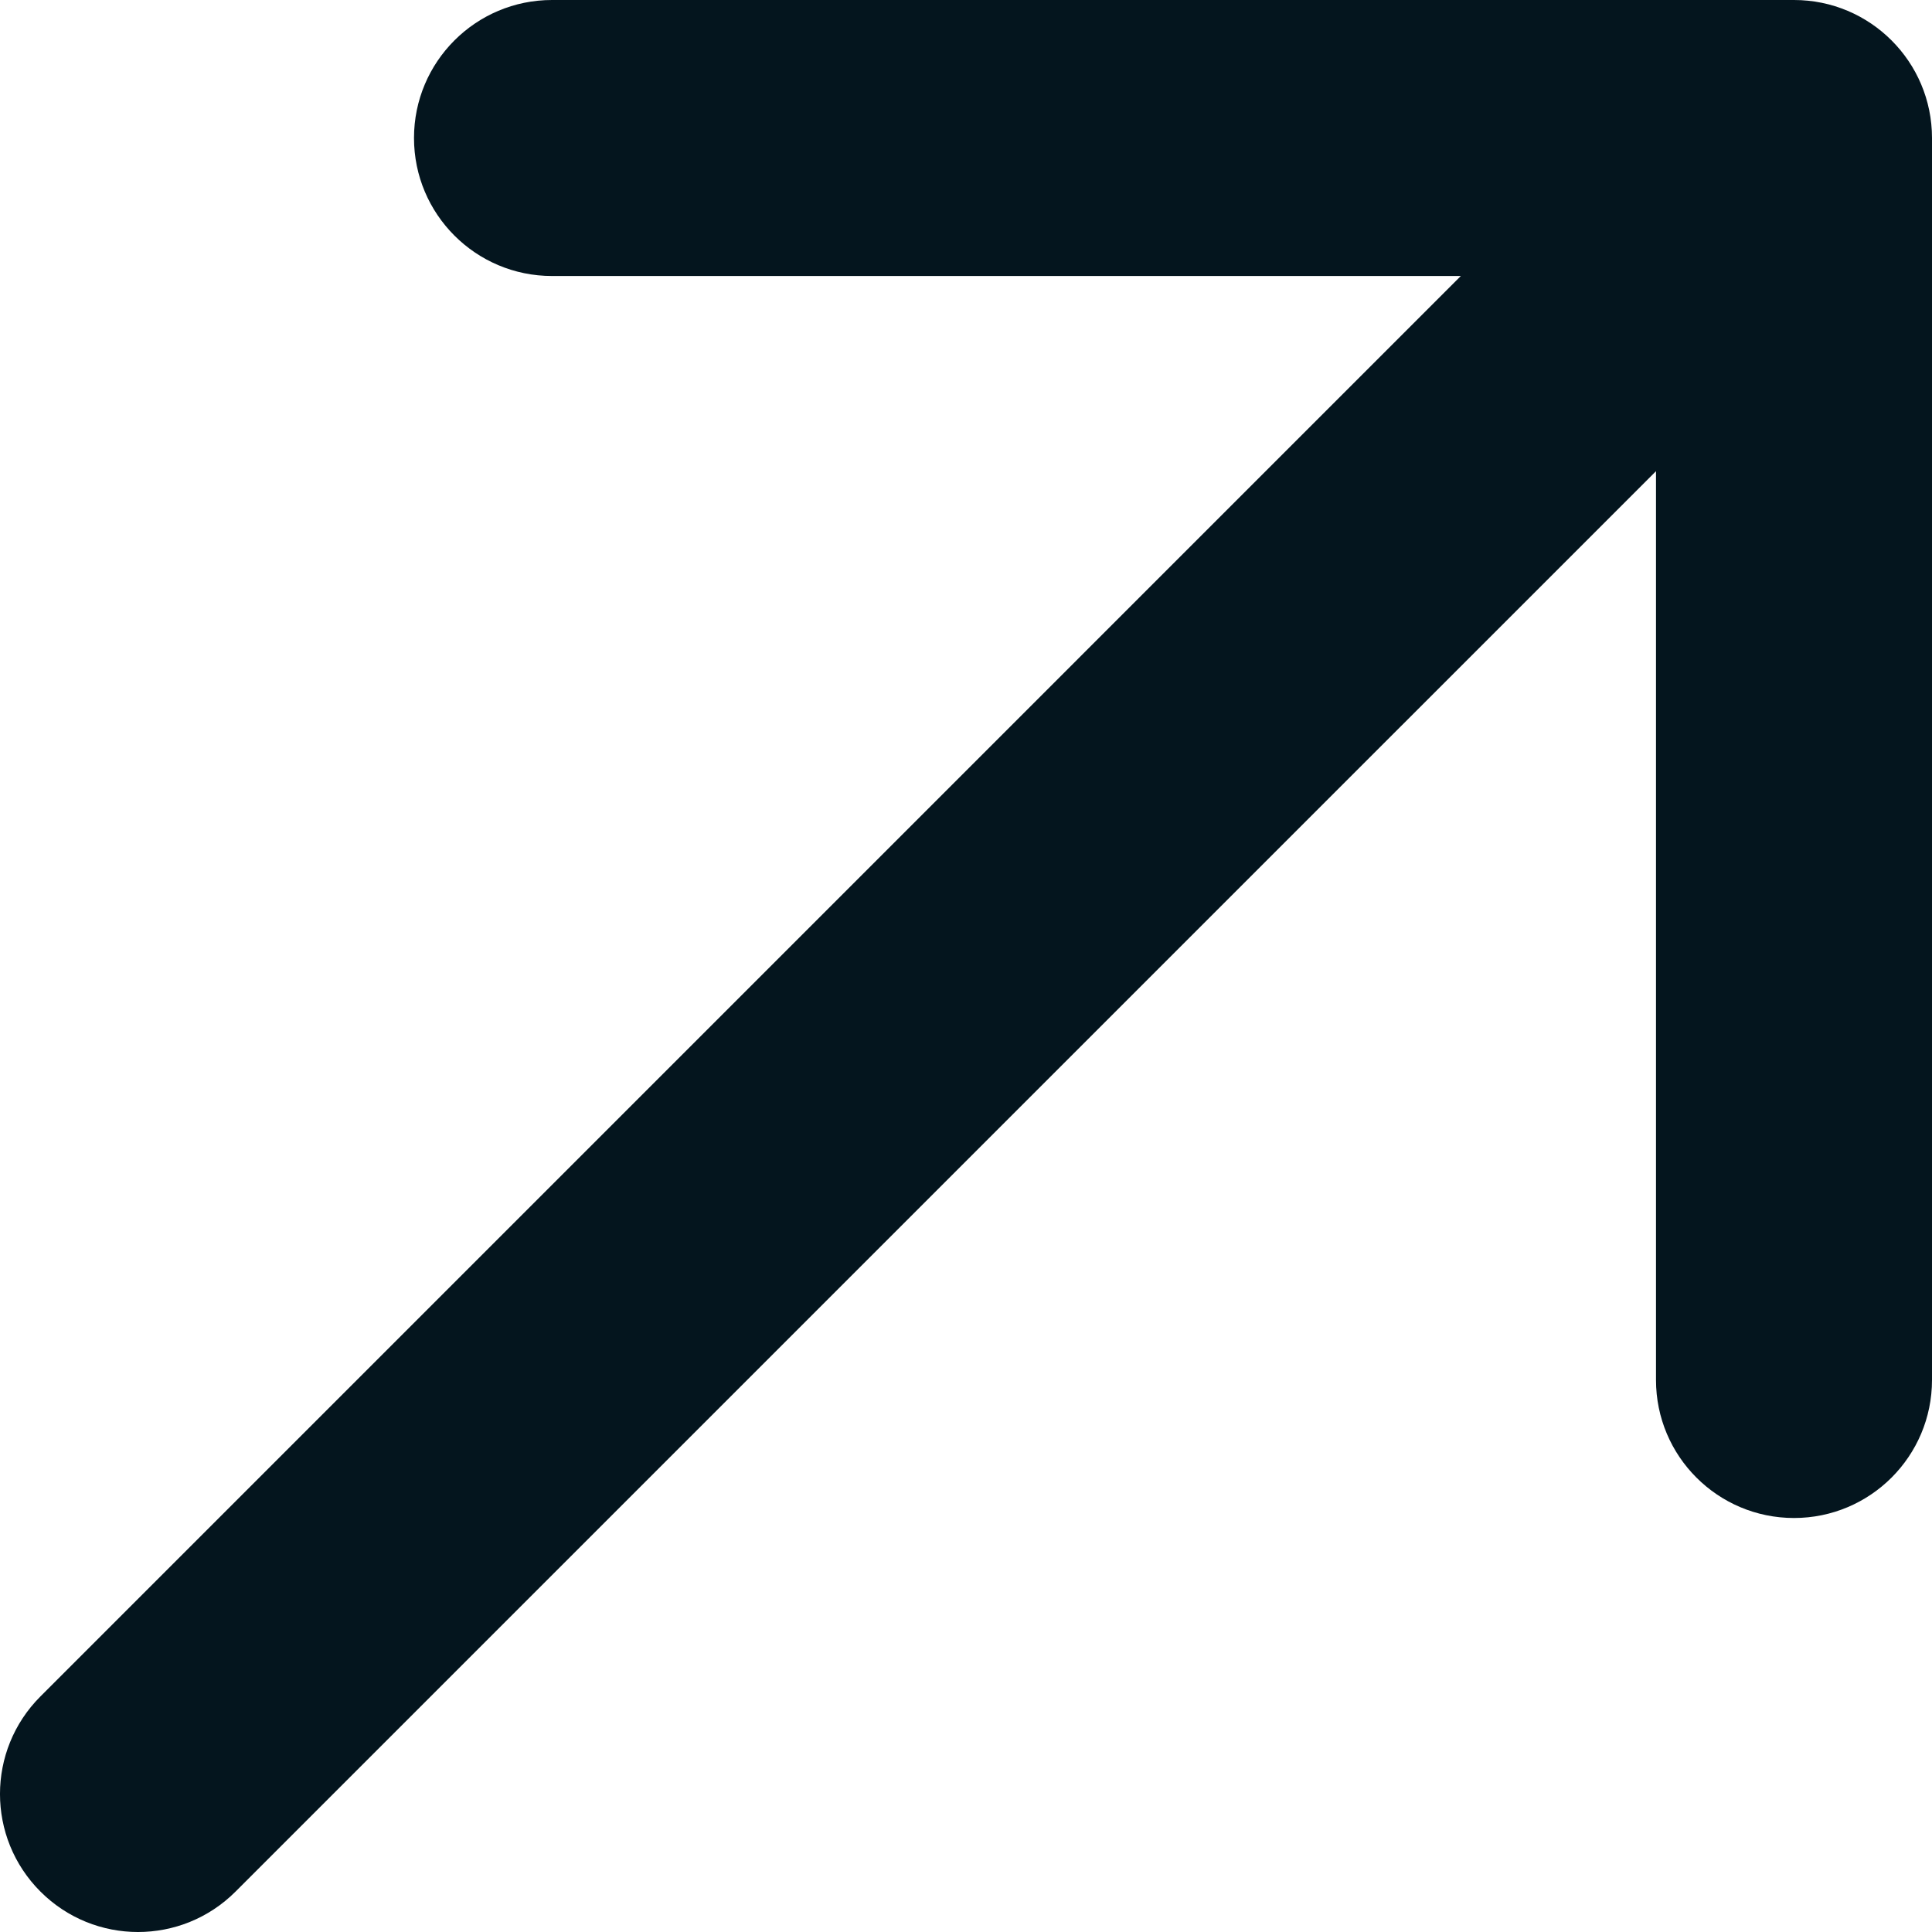 <?xml version="1.0" encoding="UTF-8"?> <svg xmlns="http://www.w3.org/2000/svg" width="56" height="56" viewBox="0 0 56 56" fill="none"> <path fill-rule="evenodd" clip-rule="evenodd" d="M16 0H52C54.209 0 56 1.791 56 4V40C56 42.209 54.209 44 52 44C49.791 44 48 42.209 48 40V13.657L6.828 54.828C5.266 56.391 2.734 56.391 1.172 54.828C-0.391 53.266 -0.391 50.734 1.172 49.172L42.343 8H16C13.791 8 12 6.209 12 4C12 1.791 13.791 0 16 0Z" fill="#04151E"></path> </svg> 